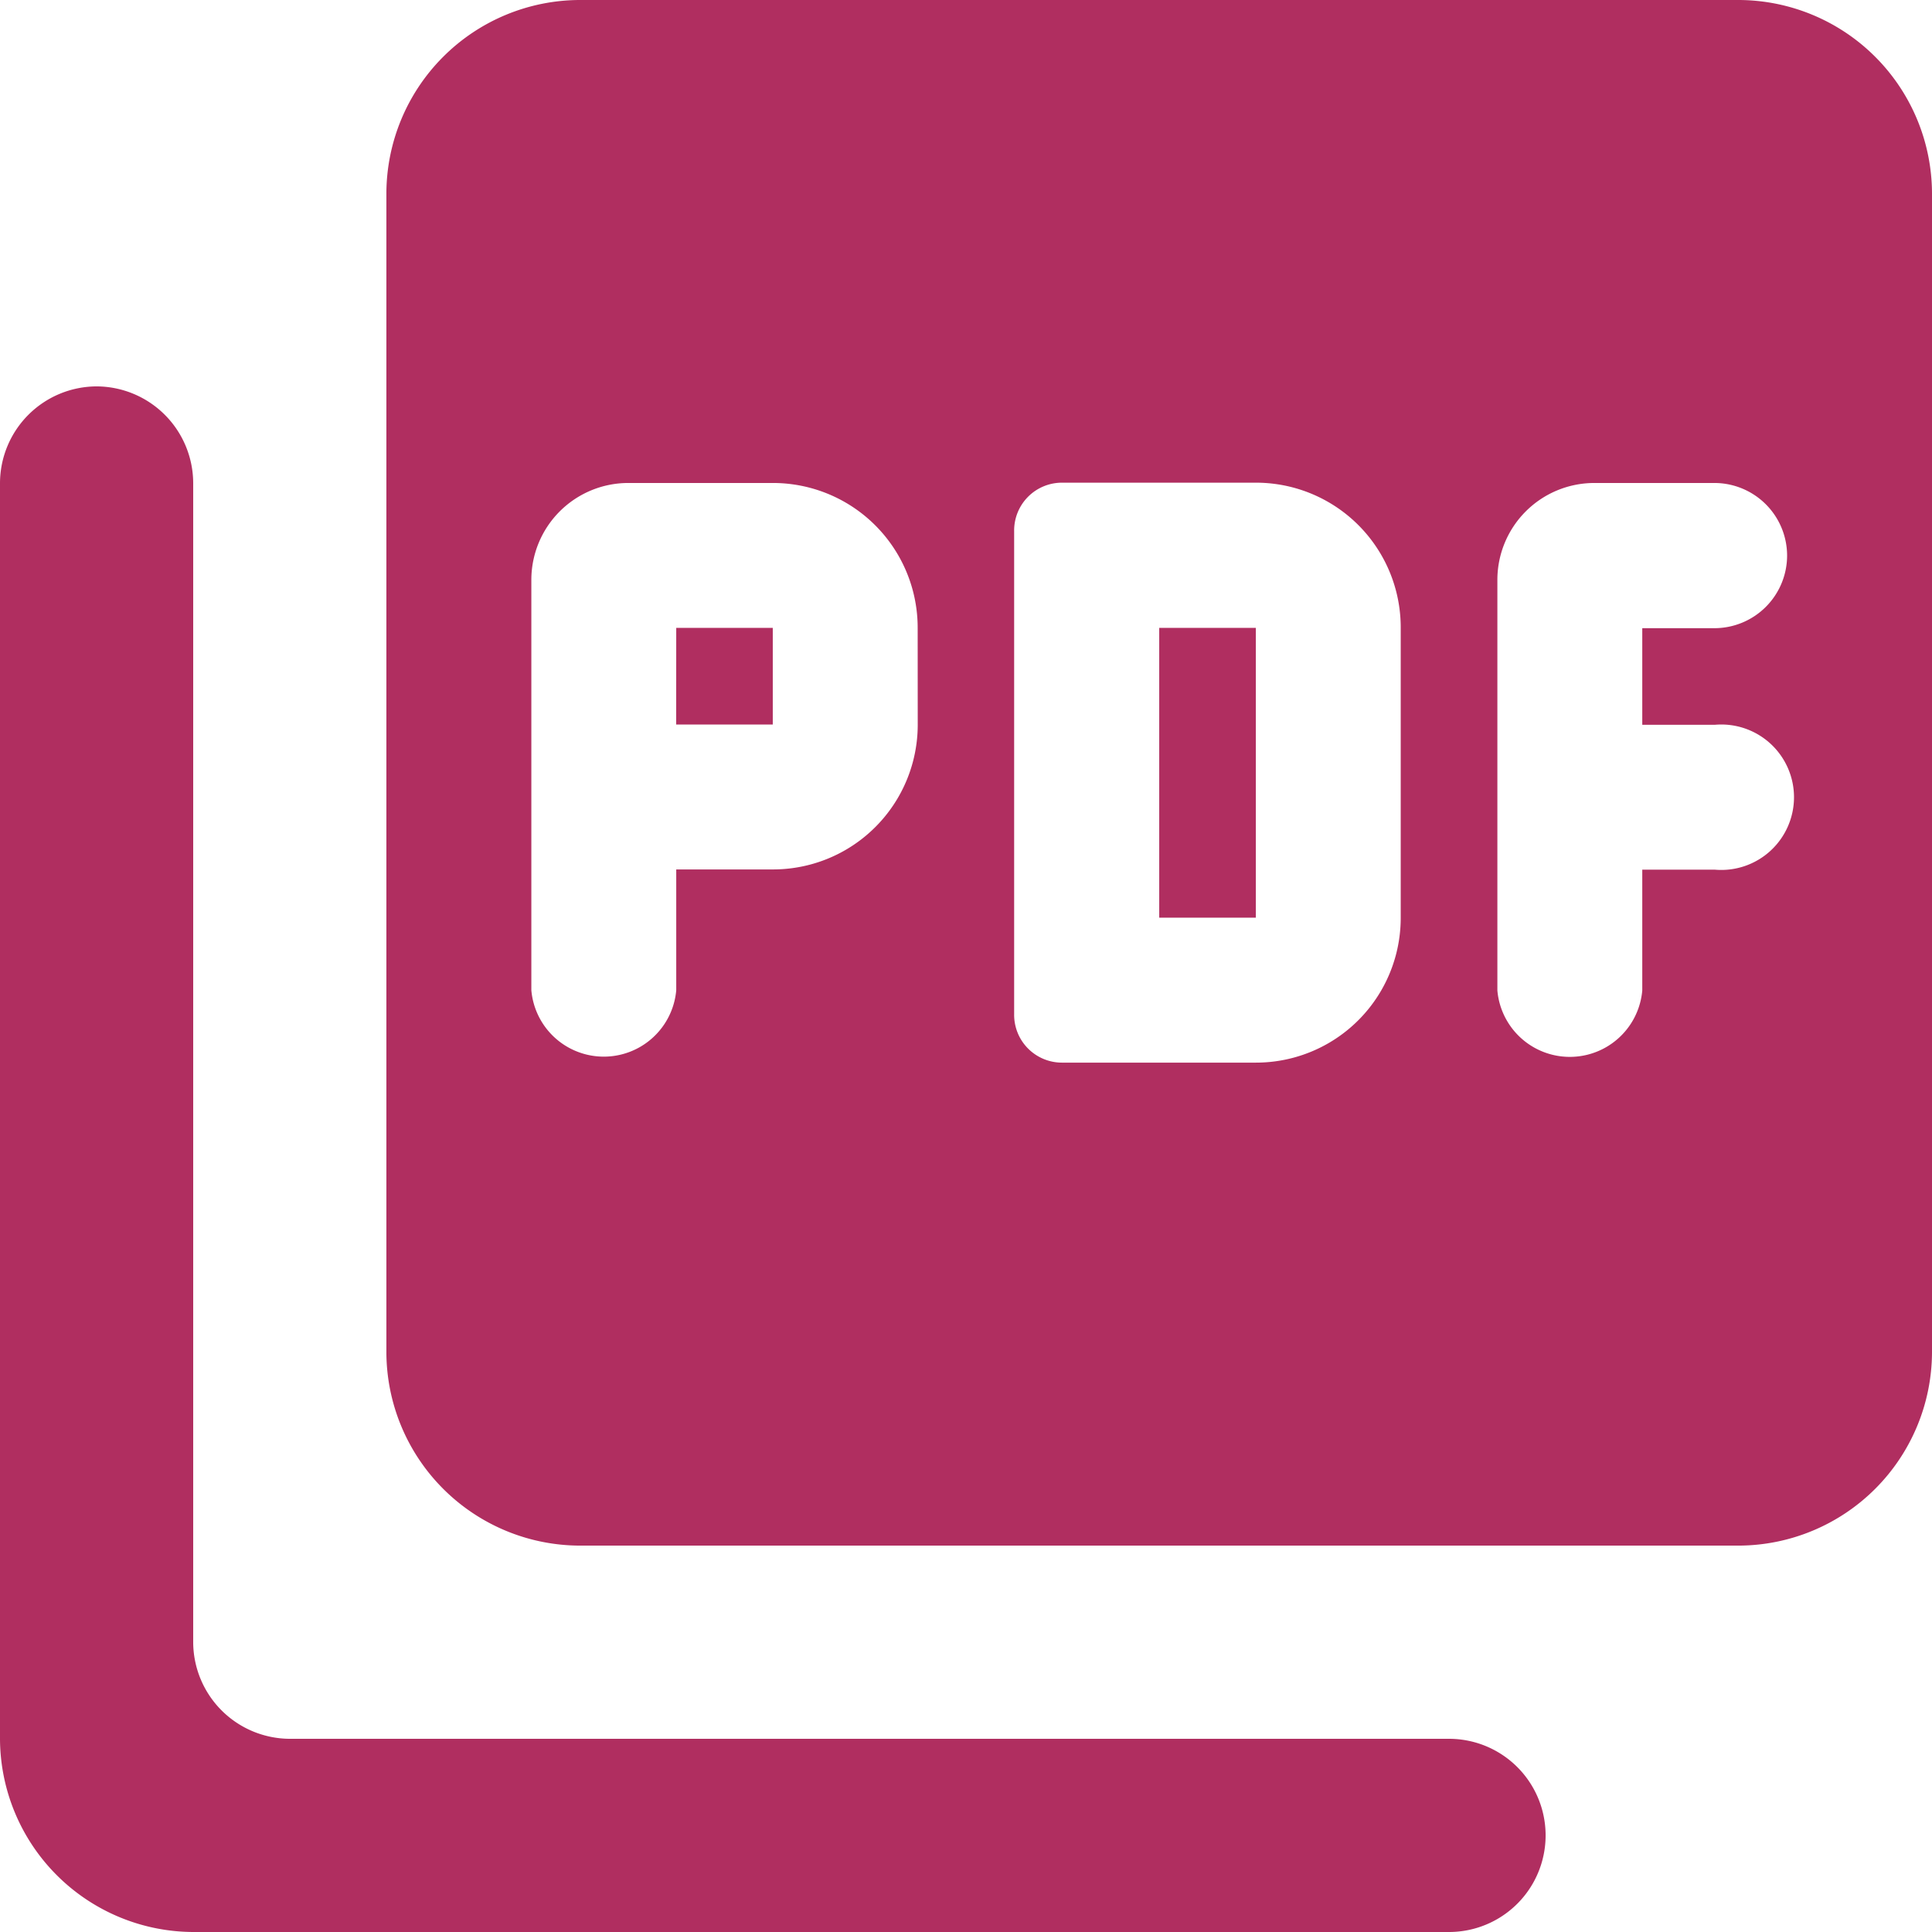 <svg xmlns="http://www.w3.org/2000/svg" width="31.881" height="31.881" viewBox="0 0 31.881 31.881">
  <path id="Pfad_1156" data-name="Pfad 1156" d="M30.693,2H11.564A3.2,3.2,0,0,0,8.376,5.188V24.317a3.2,3.2,0,0,0,3.188,3.188H30.693a3.2,3.2,0,0,0,3.188-3.188V5.188A3.2,3.2,0,0,0,30.693,2ZM17.144,13.956a2.388,2.388,0,0,1-2.391,2.391H13.159v1.993a1.2,1.2,0,0,1-2.391,0V11.564A1.6,1.6,0,0,1,12.361,9.97h2.391a2.388,2.388,0,0,1,2.391,2.391Zm7.97,3.188a2.388,2.388,0,0,1-2.391,2.391H19.535a.789.789,0,0,1-.8-.8v-7.97a.789.789,0,0,1,.8-.8h3.188a2.388,2.388,0,0,1,2.391,2.391Zm6.376-5.978a1.2,1.2,0,0,1-1.2,1.2H29.1v1.594h1.2a1.2,1.2,0,1,1,0,2.391H29.1v1.993a1.2,1.2,0,0,1-2.391,0V11.564A1.6,1.6,0,0,1,28.3,9.97h1.993A1.2,1.2,0,0,1,31.49,11.166Zm-18.332,2.79h1.594V12.361H13.159ZM3.594,8.376A1.6,1.6,0,0,0,2,9.97V30.693a3.2,3.2,0,0,0,3.188,3.188H25.911a1.594,1.594,0,1,0,0-3.188H6.782A1.6,1.6,0,0,1,5.188,29.1V9.97A1.6,1.6,0,0,0,3.594,8.376Zm17.535,8.767h1.594V12.361H21.129Z" transform="translate(-2 -2)" fill="#B02E60"/>
</svg>
